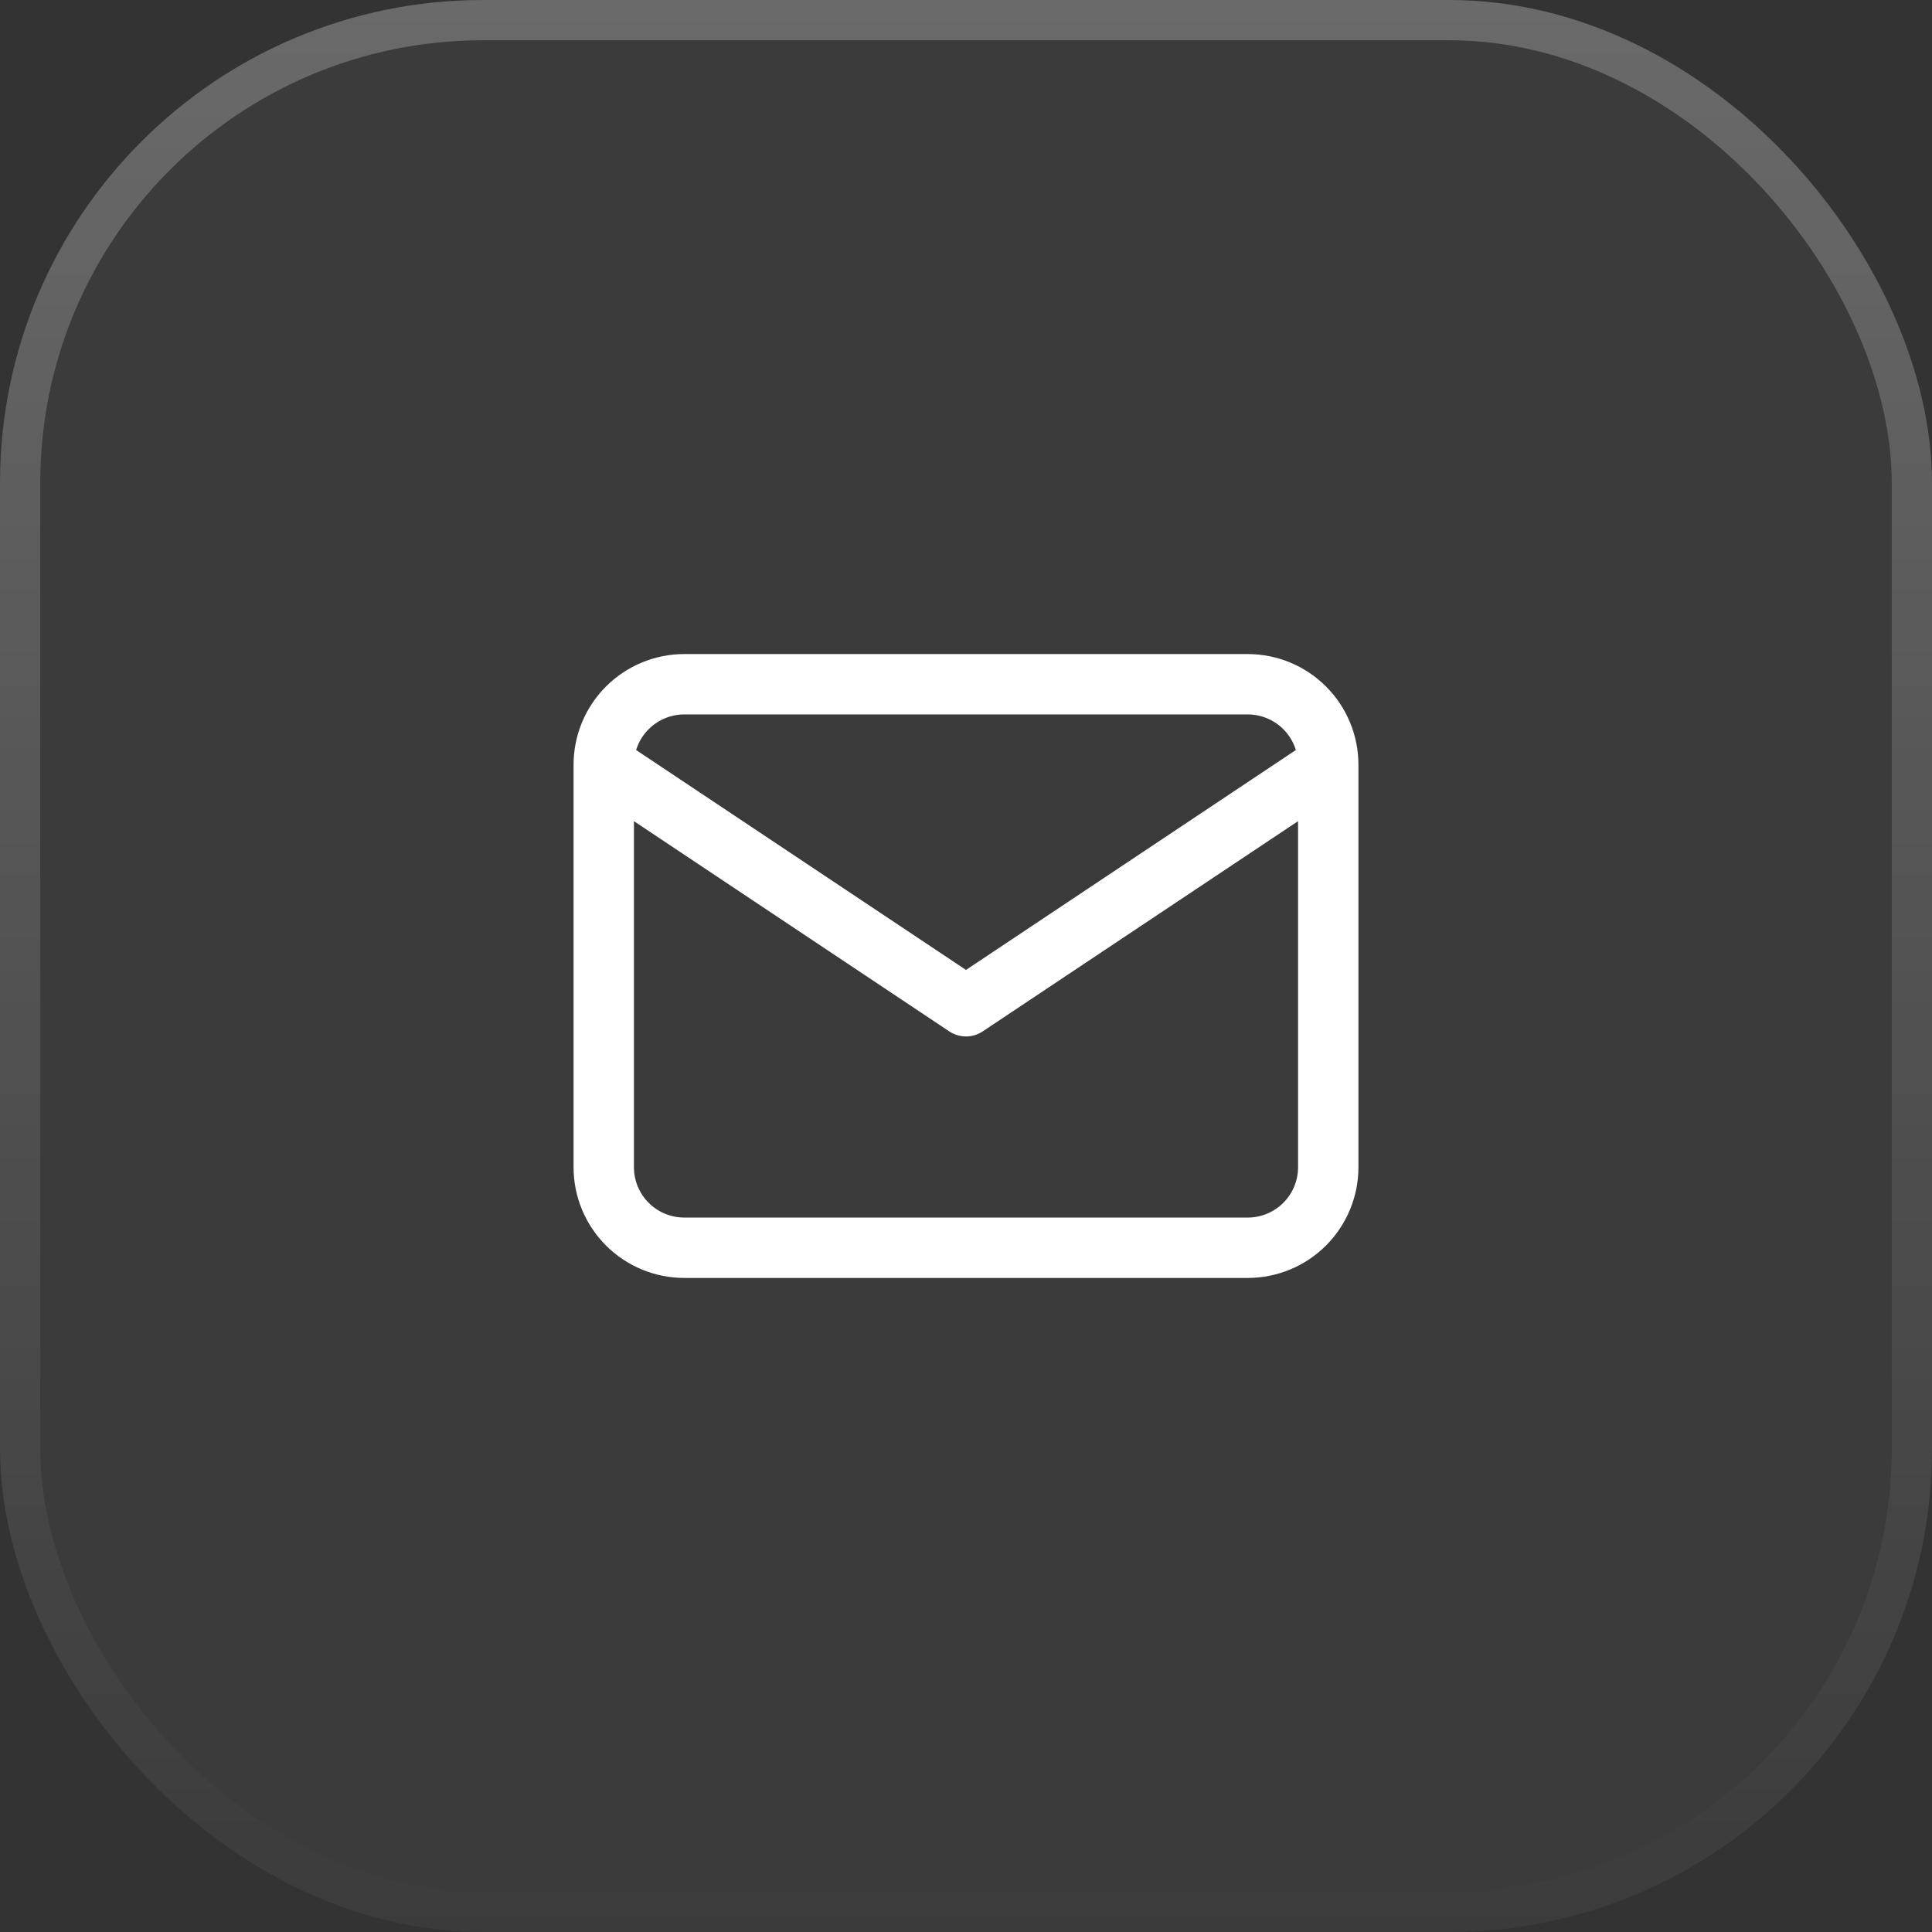 <svg xmlns="http://www.w3.org/2000/svg" width="48" height="48" viewBox="0 0 48 48" fill="none"><rect x="0" y="0" width="48" height="48" fill="#333333" stroke="none"/><rect width="48" height="48" rx="12" fill="white" fill-opacity="0.04"></rect><path d="M15 19C15 18.47 15.211 17.961 15.586 17.586C15.961 17.211 16.47 17 17 17H31C31.53 17 32.039 17.211 32.414 17.586C32.789 17.961 33 18.47 33 19M15 19V29C15 29.53 15.211 30.039 15.586 30.414C15.961 30.789 16.47 31 17 31H31C31.53 31 32.039 30.789 32.414 30.414C32.789 30.039 33 29.53 33 29V19M15 19L24 25L33 19" stroke="white" stroke-width="1.5" stroke-linecap="round" stroke-linejoin="round"></path><rect x="0.5" y="0.5" width="47" height="47" rx="11.5" stroke="url(#paint0_linear_1_2)" stroke-opacity="0.24"></rect><defs><linearGradient id="paint0_linear_1_2" x1="24" y1="0" x2="24" y2="48" gradientUnits="userSpaceOnUse"><stop stop-color="white"></stop><stop offset="1" stop-color="white" stop-opacity="0"></stop></linearGradient></defs></svg>